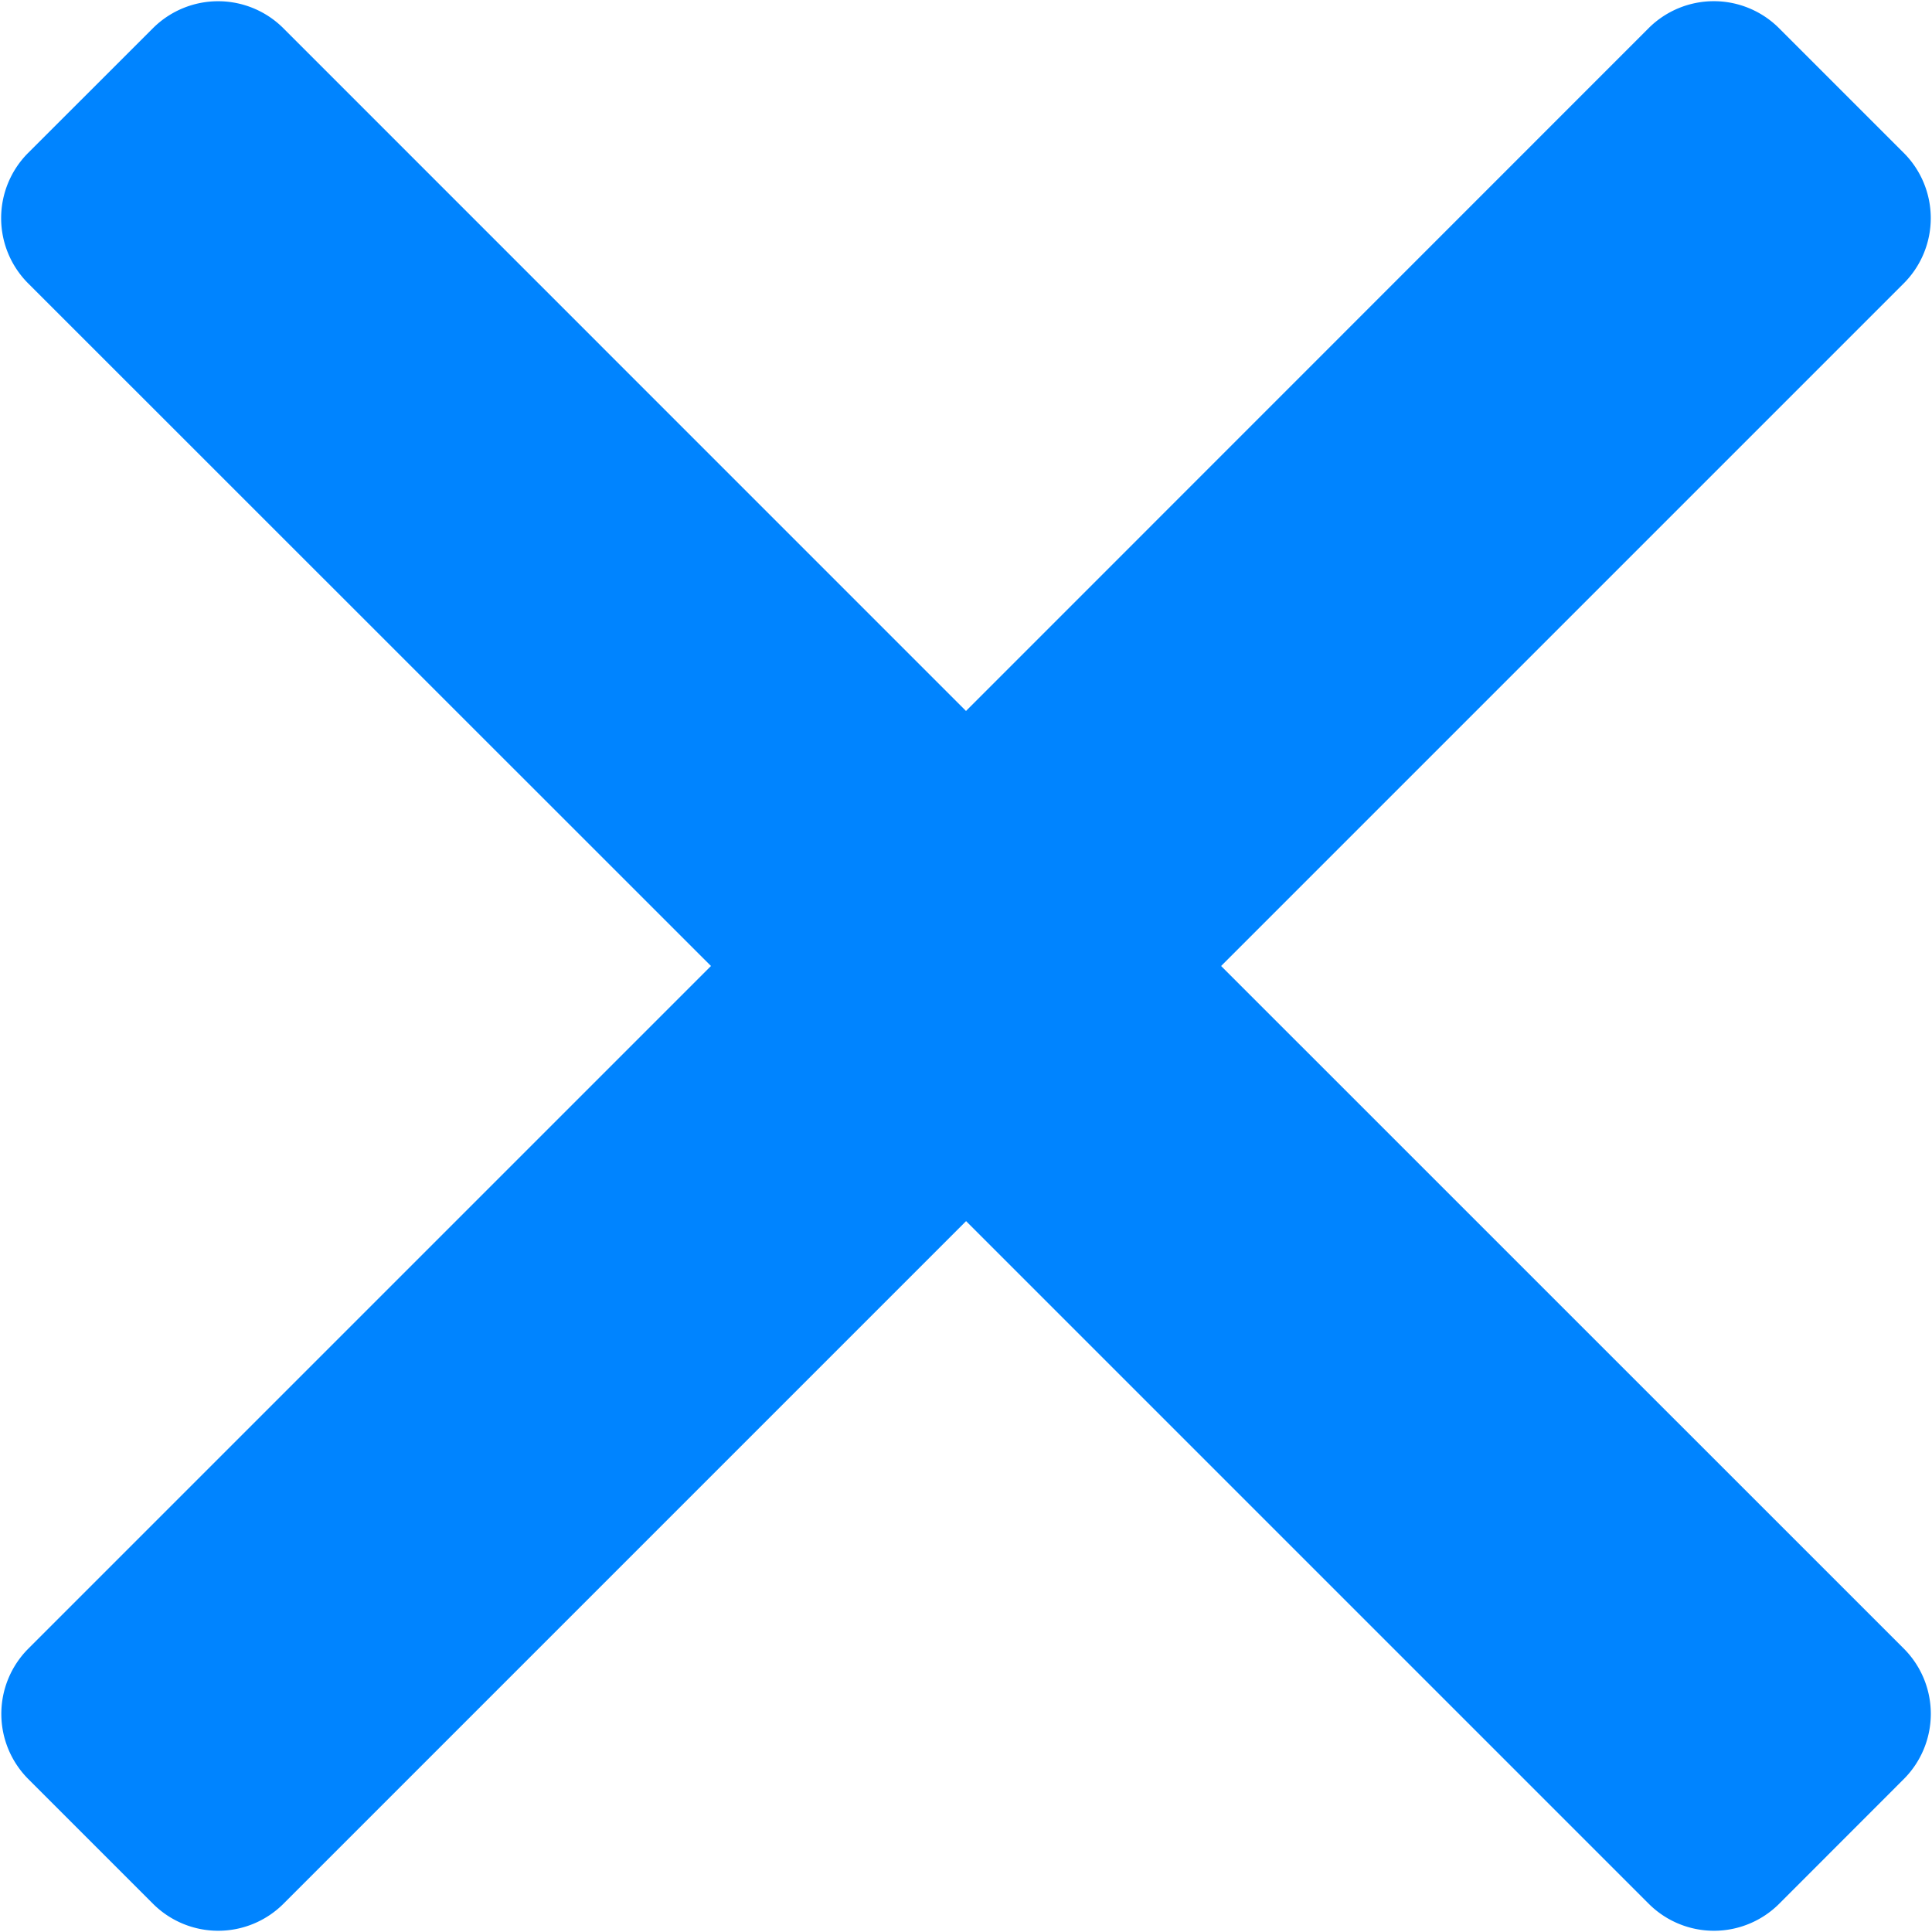 <svg xmlns="http://www.w3.org/2000/svg" width="21" height="21" fill="none"><path fill="#0084ff" d="m13.273 10.5 7.422-7.422a1.003 1.003 0 0 0 0-1.414l-1.36-1.36a1.003 1.003 0 0 0-1.413 0L10.5 7.728 3.078.305a1.003 1.003 0 0 0-1.414 0L.304 1.664a1.003 1.003 0 0 0 0 1.414L7.728 10.5.306 17.922a1.003 1.003 0 0 0 0 1.414l1.359 1.359a1.003 1.003 0 0 0 1.414 0l7.422-7.422 7.422 7.422a1.003 1.003 0 0 0 1.414 0l1.359-1.36a1.003 1.003 0 0 0 0-1.413z"/></svg>